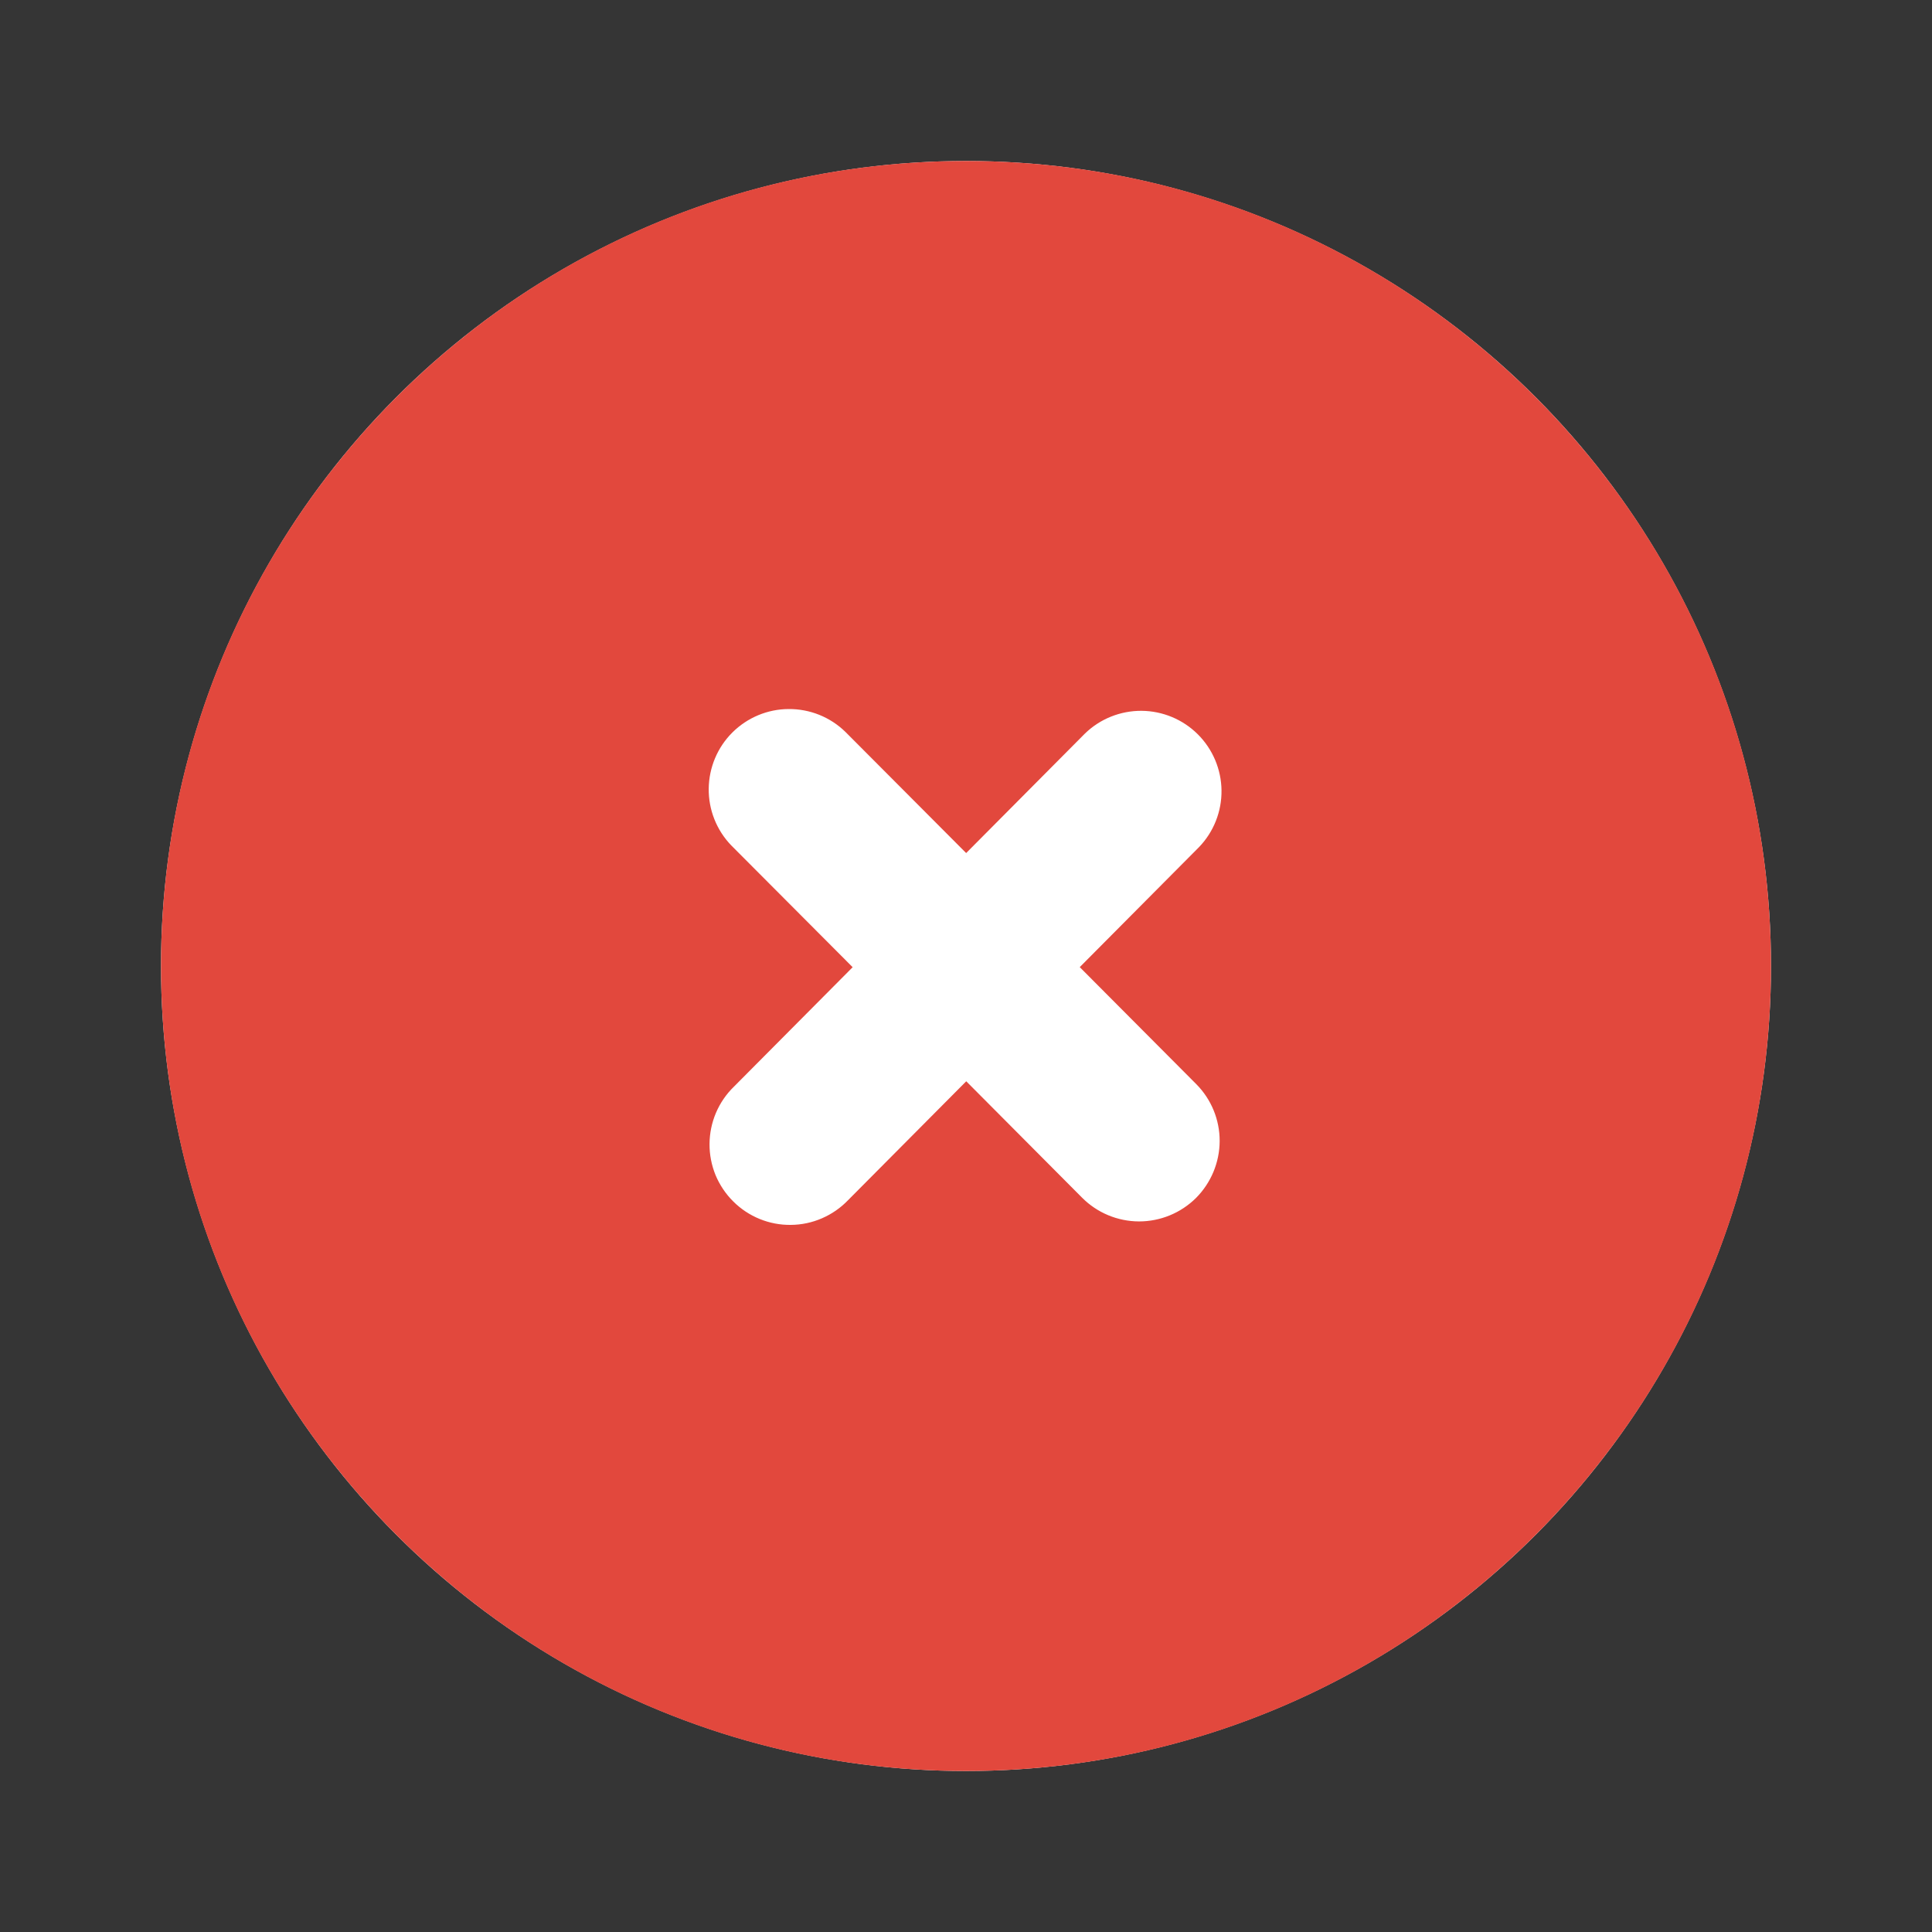 <svg width="24" height="24" viewBox="0 0 24 24" fill="none" xmlns="http://www.w3.org/2000/svg">
<rect x="0" y="0" width="24" height="24" fill="#333333" stroke="none"/>
<rect width="24" height="24" fill="white" fill-opacity="0.01"/>
<circle cx="12" cy="12" r="10" fill="white"/>
<path fill-rule="evenodd" clip-rule="evenodd" d="M12 22C17.523 22 22 17.523 22 12C22 6.477 17.523 2 12 2C6.477 2 2 6.477 2 12C2 17.523 6.477 22 12 22ZM10.592 12.015L9.117 13.499C9.022 13.591 8.946 13.702 8.894 13.824C8.842 13.946 8.815 14.078 8.814 14.21C8.813 14.343 8.839 14.475 8.889 14.598C8.94 14.72 9.015 14.832 9.109 14.925C9.203 15.019 9.315 15.093 9.438 15.143C9.561 15.193 9.693 15.218 9.825 15.216C9.958 15.215 10.089 15.187 10.211 15.134C10.333 15.081 10.443 15.005 10.535 14.909L12.003 13.432L13.442 14.878C13.629 15.066 13.883 15.172 14.149 15.173C14.414 15.173 14.668 15.069 14.857 14.882C15.044 14.694 15.15 14.44 15.151 14.175C15.152 13.91 15.047 13.655 14.86 13.467L13.413 12.014L14.895 10.523C15.077 10.334 15.177 10.081 15.174 9.819C15.171 9.557 15.065 9.306 14.879 9.121C14.693 8.936 14.442 8.832 14.18 8.83C13.917 8.829 13.665 8.93 13.477 9.113L12.002 10.597L10.5 9.09C10.312 8.907 10.059 8.806 9.797 8.808C9.535 8.809 9.284 8.914 9.098 9.099C8.912 9.284 8.807 9.535 8.804 9.797C8.801 10.059 8.901 10.312 9.083 10.501L10.592 12.015Z" fill="#E2483D"/>
</svg>
